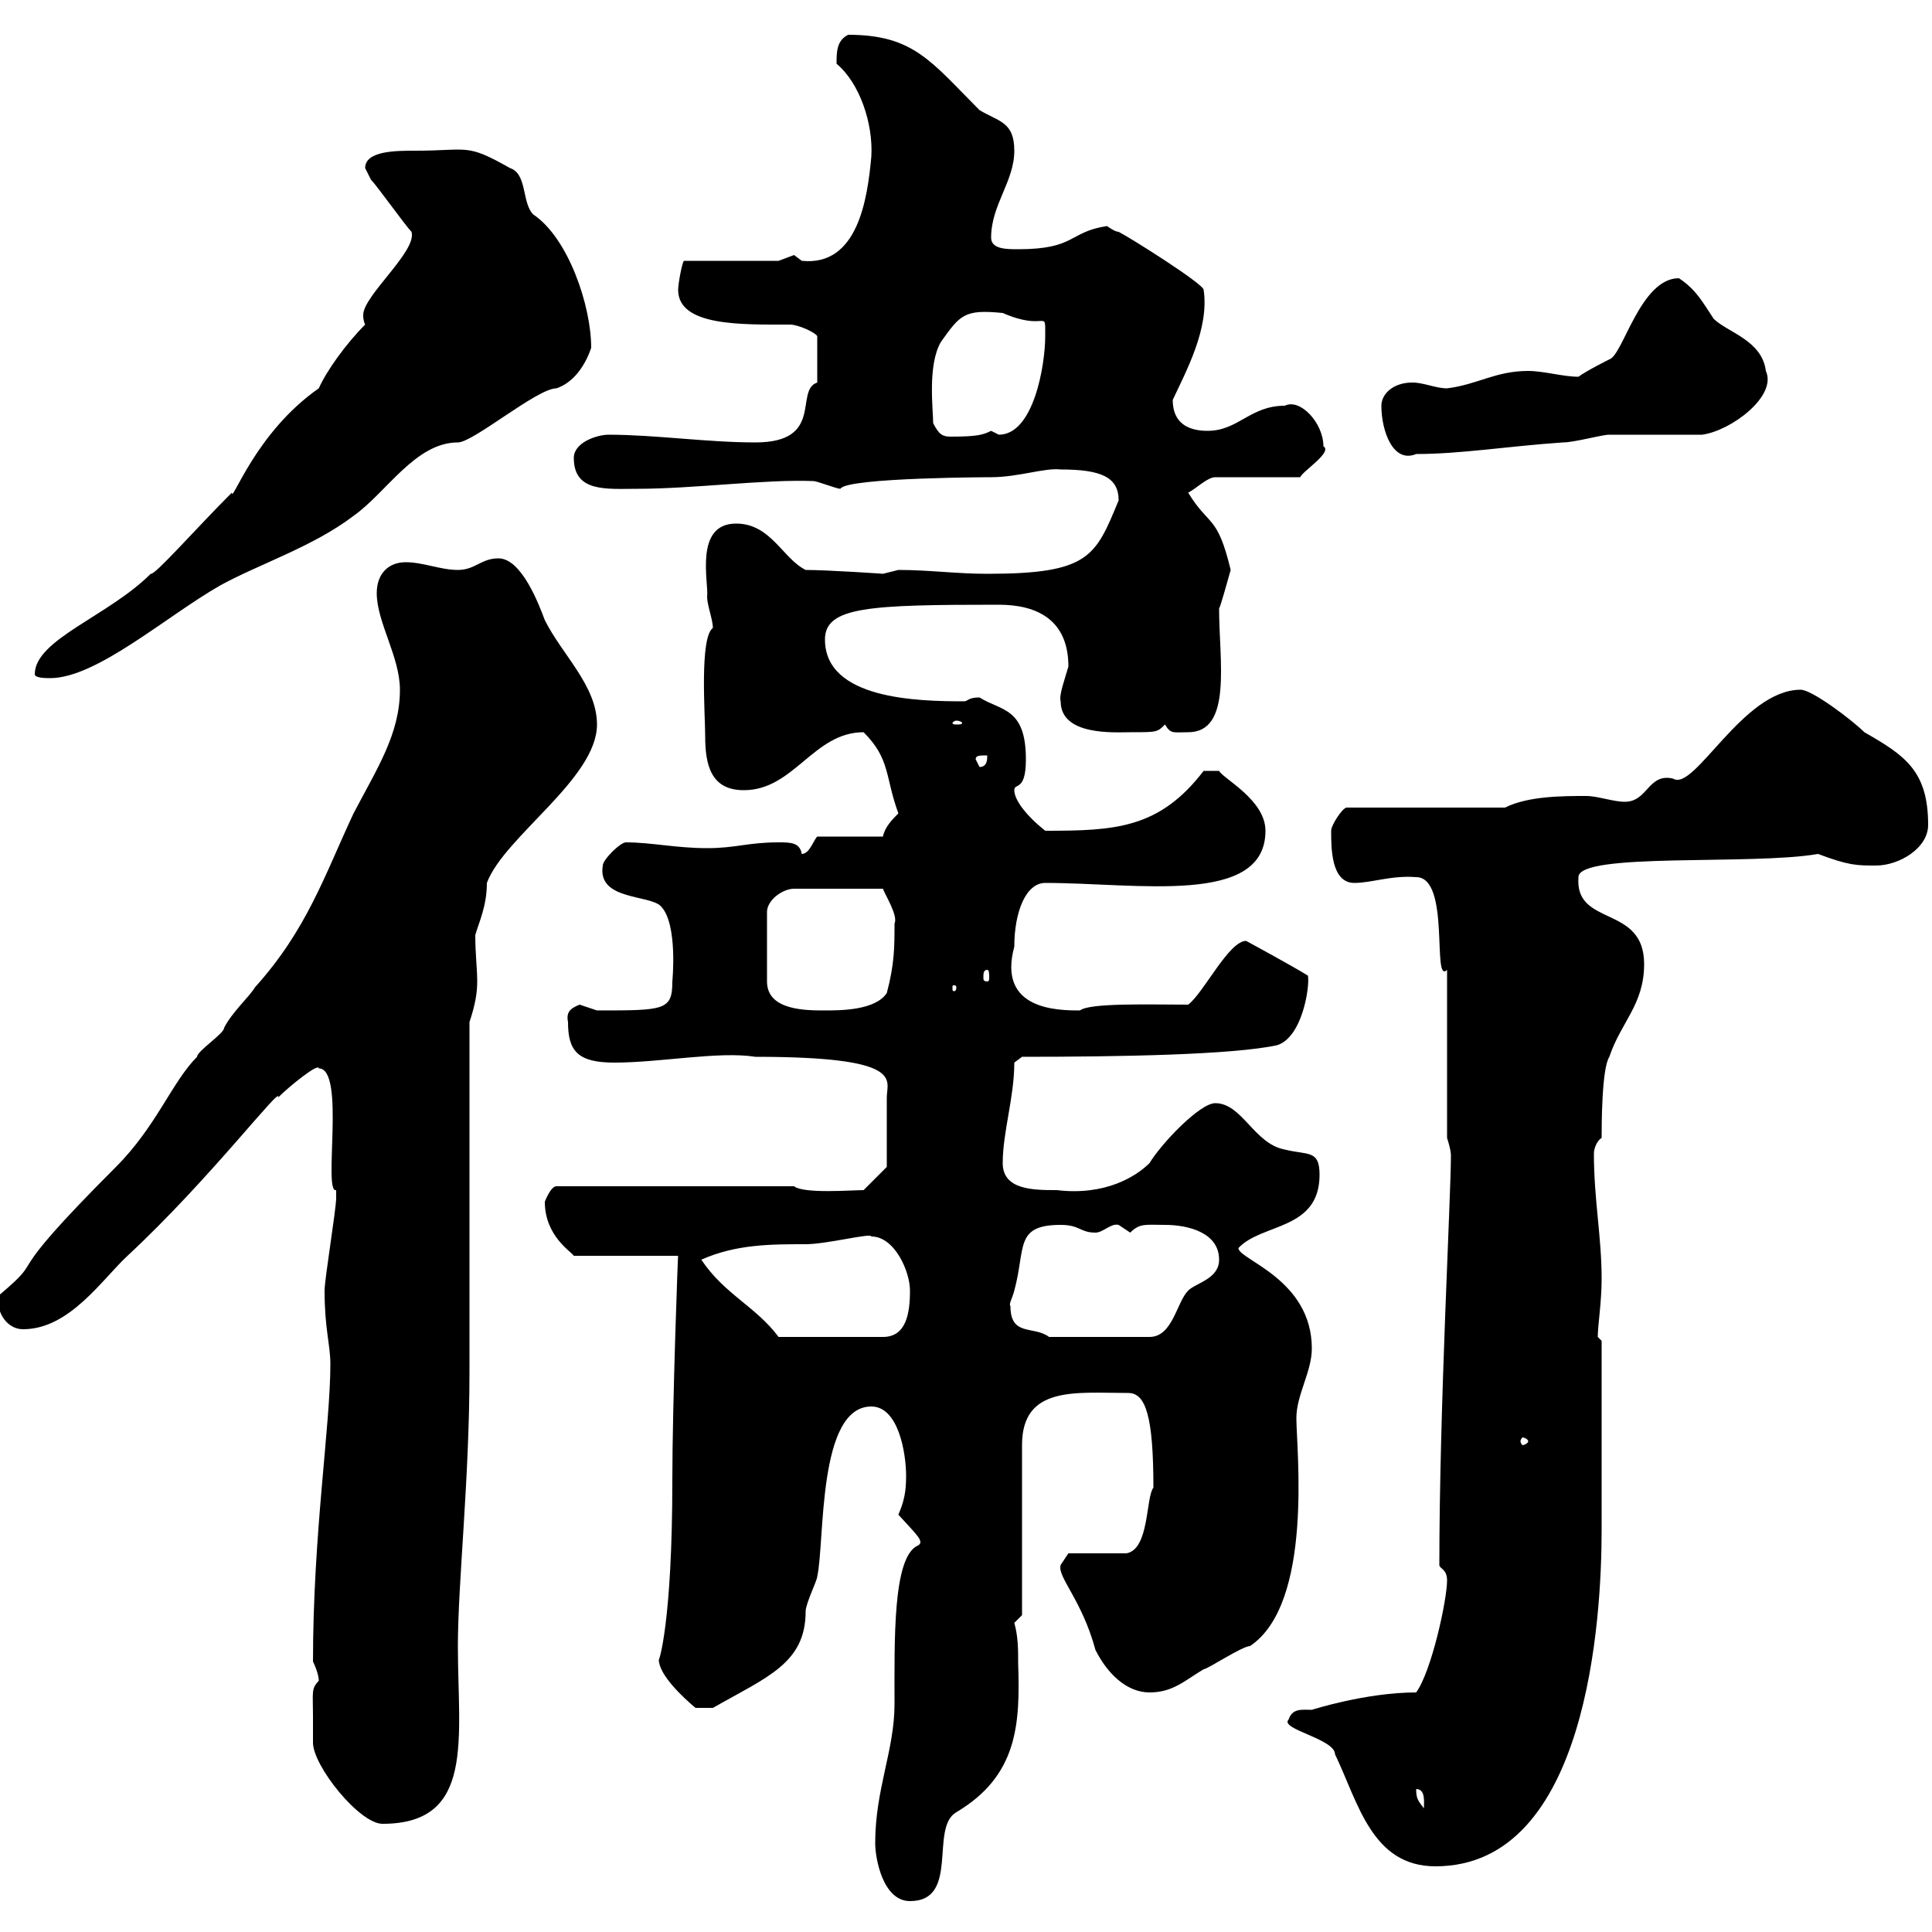 <svg xmlns="http://www.w3.org/2000/svg" xmlns:xlink="http://www.w3.org/1999/xlink" width="300" height="300"><path d="M135.90 286.20C135.90 288.60 137.10 295.20 141.30 295.20C149.10 295.20 144.30 283.80 148.50 281.40C158.10 275.70 158.40 267.60 158.10 258.30C158.10 256.20 158.10 254.10 157.50 252L158.70 250.80L158.70 224.40C158.70 215.10 167.10 216.30 175.20 216.30C177.90 216.30 179.10 219.90 179.10 231C177.90 232.50 178.50 240.60 174.90 241.20L165.90 241.20C165.90 241.20 164.70 243 164.70 243C164.10 244.80 168 248.40 170.10 256.20C171.90 259.80 174.90 262.80 178.50 262.80C182.10 262.80 183.90 261 186.90 259.20C187.50 259.20 192.90 255.60 194.10 255.60C204 249 201.30 225 201.30 220.20C201.30 216.60 203.70 213 203.70 209.40C203.70 198.60 192.30 195.60 192.30 193.80C195.90 189.90 204.90 191.10 204.90 182.40C204.90 178.50 203.10 179.40 199.50 178.50C194.70 177.60 192.90 171.30 188.70 171.30C186.30 171.30 180.30 177.60 178.50 180.60C176.40 182.70 171.60 185.70 164.10 184.80C160.50 184.80 155.70 184.80 155.70 180.60C155.70 175.80 157.50 170.40 157.50 165L158.70 164.10C173.70 164.10 191.40 163.80 198.30 162.30C202.20 161.10 203.40 153.30 203.10 151.50C200.70 150 193.50 146.10 193.50 146.10C190.80 146.10 186.90 154.20 184.50 156C178.50 156 169.20 155.70 167.70 156.90C164.40 156.90 154.80 156.90 157.50 147C157.50 141.60 159.30 137.10 162.30 137.10C176.70 137.10 196.50 140.70 196.50 129C196.50 124.20 189.90 120.90 189.30 119.70L186.90 119.70C180 128.70 173.10 129 162.30 129C159.30 126.60 157.50 124.20 157.50 122.70C157.50 121.50 159.30 123 159.30 117.90C159.30 109.80 155.40 110.40 152.10 108.30C150.30 108.30 150.30 108.90 149.70 108.90C142.50 108.90 128.10 108.60 128.10 99.30C128.10 94.20 135 93.90 155.10 93.90C161.10 93.90 165.90 96.30 165.90 103.50C165.30 105.60 164.40 108 164.70 108.90C164.70 114.30 173.10 113.70 175.50 113.70C179.70 113.70 179.70 113.70 180.90 112.50C181.80 114 182.10 113.70 184.50 113.70C191.40 113.70 189.30 102.60 189.30 94.50C189.60 93.90 190.50 90.60 191.10 88.50C189 79.80 187.80 81.90 184.50 76.50C185.70 75.90 187.50 74.10 188.70 74.10L201.90 74.10C202.20 73.20 207 70.20 205.50 69.30C205.50 65.70 201.90 61.80 199.50 63C194.10 63 192.30 66.90 187.50 66.90C184.50 66.90 182.10 65.70 182.10 62.10C184.20 57.60 187.80 51 186.90 45C186.90 44.10 175.50 36.90 173.70 36C173.10 36 171.90 35.10 171.90 35.10C165.90 36 167.10 38.70 158.10 38.70C156.30 38.70 153.90 38.70 153.90 36.90C153.90 31.80 157.50 28.20 157.50 23.40C157.50 18.90 155.10 18.90 152.10 17.10C144.60 9.60 141.90 5.40 131.70 5.40C129.90 6.30 129.90 8.10 129.90 9.90C133.50 12.90 135.60 19.20 135.30 24.30C134.70 30.90 133.20 41.40 124.50 40.50C124.50 40.50 123.30 39.60 123.30 39.60C123.30 39.60 120.90 40.50 120.90 40.50L106.20 40.50C105.90 40.80 105.30 44.10 105.30 45C105.30 50.70 115.20 50.40 122.70 50.40C123.90 50.40 126.60 51.60 126.90 52.20L126.90 59.40C123.30 60.60 128.10 68.70 117.30 68.70C109.80 68.70 101.70 67.50 94.50 67.50C92.70 67.50 89.10 68.70 89.10 71.10C89.10 76.50 94.20 75.90 99 75.90C107.70 75.90 118.80 74.40 126.30 74.70C126.90 74.70 129.90 75.90 130.50 75.90C131.40 74.10 155.10 74.10 153.90 74.10C158.10 74.10 162.30 72.60 164.70 72.90C171 72.90 173.70 74.10 173.70 77.70C170.10 86.40 169.20 89.10 153.30 89.10C148.50 89.10 144.30 88.50 139.50 88.50C139.50 88.50 137.10 89.10 137.10 89.10C137.40 89.10 128.40 88.50 125.10 88.50C121.50 86.70 119.70 81.30 114.30 81.30C107.70 81.30 110.10 90.60 109.80 92.70C109.80 93.90 110.70 96.30 110.70 97.50C108.60 99 109.50 111 109.50 114.30C109.50 118.80 110.40 122.70 115.50 122.70C123.30 122.70 126.30 113.70 134.10 113.70C138.30 117.90 137.40 120.60 139.50 126.30C138.60 127.20 137.40 128.40 137.10 129.90L126.90 129.90C126.30 130.50 125.70 132.60 124.50 132.60C124.20 130.80 122.70 130.80 120.90 130.80C116.10 130.80 114.30 131.70 109.80 131.70C105 131.70 101.10 130.80 97.20 130.80C96.30 130.80 93.60 133.50 93.60 134.40C92.70 139.80 100.80 138.90 102.60 140.70C105.30 143.40 104.40 152.40 104.40 152.40C104.40 156.90 103.20 156.90 92.70 156.90C92.70 156.90 90 156 90 156C88.50 156.60 87.90 157.20 88.20 158.70C88.20 163.20 89.70 165 95.40 165C102.60 165 111.60 163.20 117.30 164.10C140.70 164.10 137.70 167.70 137.70 170.40C137.70 171.90 137.70 179.10 137.70 181.20L134.10 184.80C132.30 184.80 124.80 185.40 123.30 184.20L86.40 184.20C85.50 184.20 84.60 186.60 84.60 186.60C84.60 192 88.80 194.40 89.10 195L105.30 195C105.30 193.80 104.40 218.10 104.40 229.80C104.40 252 102.30 258 102.30 257.70C102.30 260.10 106.20 263.70 108 265.20L110.70 265.20C119.10 260.40 125.10 258.30 125.10 250.20C125.10 249 126.90 245.40 126.90 244.80C128.10 239.40 126.90 218.40 135.30 218.40C139.50 218.40 140.70 225.60 140.70 229.20C140.70 231.60 140.40 233.10 139.50 235.20C142.20 238.20 143.70 239.40 142.50 240C138.60 241.80 138.90 254.70 138.90 264.60C138.90 271.80 135.90 277.80 135.90 286.20ZM200.10 267C198.60 268.50 207.30 270 207.30 272.40C210.90 279.90 213 289.80 222.90 289.80C246.60 289.80 248.70 251.10 248.70 237.60L248.70 208.20C248.70 208.20 248.10 207.60 248.10 207.60C248.10 205.80 248.70 202.20 248.70 198.60C248.70 192 247.50 186.30 247.50 179.10C247.50 178.20 248.10 177 248.70 176.70C248.70 174.90 248.70 165.90 249.90 164.10C251.70 158.70 255.30 156 255.30 149.70C255.30 140.40 244.50 144 245.10 136.20C245.10 132.30 272.10 134.40 282.30 132.60C287.10 134.40 288.30 134.40 291.30 134.40C294.90 134.40 299.40 131.70 299.40 128.10C299.40 119.70 295.80 117.30 289.50 113.70C287.70 111.90 281.40 107.10 279.60 107.10C270.60 107.10 263.10 123 259.80 120.90C255.90 120 255.90 124.50 252.30 124.50C250.50 124.50 248.10 123.60 246.30 123.60C242.70 123.60 237.30 123.60 233.70 125.40L209.10 125.40C208.50 125.40 206.70 128.10 206.70 129C206.70 131.70 206.70 137.10 210.30 137.10C213 137.10 216 135.90 219.90 136.20C225.30 136.20 222.30 153 224.70 150.60L224.70 176.70C224.70 176.70 225.30 178.50 225.30 179.40C225.30 185.70 223.50 218.70 223.50 243C223.50 243.60 224.70 243.60 224.70 245.40C224.70 248.40 222.30 259.50 219.90 262.80C212.10 262.80 203.70 265.50 203.70 265.50C202.20 265.50 200.70 265.20 200.10 267ZM48.60 266.40C48.60 268.20 48.60 270.60 48.60 270.60C48.60 274.20 55.80 283.20 59.40 283.20C73.80 283.20 71.10 270 71.10 255.60C71.10 245.70 72.90 229.80 72.90 213C72.90 204.60 72.90 166.80 72.90 158.70C73.80 156 74.10 154.20 74.10 152.40C74.10 150.30 73.80 148.20 73.80 145.20C74.40 143.10 75.60 140.70 75.60 137.10C78.30 129.90 92.70 120.90 92.70 112.50C92.70 106.50 87.30 101.70 84.60 96.30C83.70 93.90 81 86.70 77.40 86.70C74.70 86.70 73.80 88.50 71.10 88.50C68.40 88.50 65.70 87.30 63 87.30C60.30 87.30 58.50 89.10 58.50 92.10C58.50 96.60 62.10 102 62.10 107.10C62.10 114 58.50 119.40 54.90 126.30C50.40 135.90 47.70 144.30 39.60 153.30C38.70 154.80 36 157.20 34.80 159.60C34.80 160.50 30.60 163.20 30.60 164.10C26.70 168 24.30 174.90 18 181.20C-0.90 200.10 7.80 194.40 0 201C-0.90 202.80 0.60 206.40 3.60 206.40C10.80 206.40 15.90 198.60 19.80 195C32.70 183 43.80 168.30 43.20 170.40C45 168.60 49.50 165 49.50 165.90C53.70 165.90 50.10 185.40 52.20 184.80C52.20 186 52.20 186 52.20 186C52.20 187.80 50.40 198.60 50.40 200.40C50.40 206.40 51.30 208.80 51.30 211.80C51.30 221.40 48.60 238.20 48.60 258C48.60 258 49.50 259.80 49.50 261C48.30 262.20 48.60 262.80 48.60 266.40ZM219.90 277.80C221.40 277.80 221.10 279.90 221.10 280.80C220.20 279.60 219.90 279.30 219.90 277.80ZM237.30 223.80C237.30 224.10 236.70 224.40 236.40 224.40C236.40 224.40 236.10 224.10 236.10 223.80C236.10 223.50 236.40 223.20 236.40 223.20C236.70 223.20 237.30 223.50 237.30 223.80ZM108.90 195.60C114.30 193.20 119.70 193.20 125.10 193.20C128.40 193.20 135.30 191.40 135.30 192C138.90 192 141.30 197.40 141.30 200.40C141.30 204 140.70 207.60 137.10 207.60L120.90 207.60C117.30 202.80 112.50 201 108.90 195.60ZM156.90 202.80C156.60 202.50 157.20 201.60 157.50 200.40C159.30 193.80 157.50 190.20 164.70 190.20C167.70 190.20 167.70 191.40 170.10 191.40C171.30 191.40 172.50 189.90 173.70 190.20C173.70 190.20 175.50 191.40 175.50 191.40C177 189.90 177.90 190.20 180.90 190.20C184.50 190.20 189.30 191.40 189.30 195.60C189.30 198.60 185.70 199.20 184.50 200.40C182.70 202.20 182.10 207.60 178.50 207.60L162.90 207.60C160.50 205.80 156.90 207.60 156.90 202.80ZM138.90 143.40C138.90 147 138.90 149.70 137.70 154.20C135.90 156.90 130.50 156.90 128.10 156.90C125.10 156.90 119.10 156.90 119.10 152.40L119.10 141.60C119.10 139.80 121.50 138 123.30 138L137.10 138C137.40 138.90 139.50 142.20 138.90 143.40ZM148.50 153.30C148.50 153.90 148.20 153.90 148.20 153.90C147.90 153.90 147.90 153.90 147.90 153.30C147.90 153 147.90 153 148.20 153C148.20 153 148.50 153 148.50 153.30ZM153.30 150.60C153.60 150.60 153.60 151.20 153.60 151.80C153.60 152.10 153.60 152.40 153.30 152.40C152.70 152.40 152.70 152.10 152.70 151.80C152.70 151.20 152.70 150.60 153.30 150.60ZM151.50 117.90C151.50 117.30 152.10 117.30 153.30 117.30C153.30 117.90 153.30 119.10 152.10 119.10ZM148.50 111.90C149.10 111.90 149.40 112.20 149.40 112.20C149.40 112.50 149.10 112.50 148.50 112.50C148.20 112.50 147.90 112.50 147.90 112.20C147.90 112.20 148.20 111.90 148.50 111.90ZM5.40 104.70C5.40 105.30 7.20 105.30 7.80 105.30C15 105.30 25.80 95.70 34.20 90.90C40.20 87.60 48.60 84.90 54.90 80.10C60 76.50 64.50 68.70 71.10 68.70C73.50 68.70 83.40 60.30 86.40 60.30C89.10 59.40 90.90 56.70 91.80 54C91.80 47.40 88.20 36.90 82.80 33.30C81 31.50 81.90 27 79.20 26.10C72.30 22.20 72.90 23.40 64.50 23.40C61.50 23.40 56.70 23.40 56.70 26.10C56.70 26.10 57.60 27.90 57.60 27.90C58.50 28.80 63 35.10 63.90 36C64.80 39 56.40 45.90 56.40 48.90C56.40 49.20 56.40 49.80 56.70 50.40C53.70 53.40 50.70 57.60 49.50 60.30C39.60 67.20 36 78.30 36 76.50C30.30 82.20 24 89.40 23.40 89.10C16.80 95.70 5.40 99.30 5.40 104.70ZM214.50 63C214.50 66.90 216.30 72 219.90 70.50C226.80 70.50 234 69.30 242.70 68.70C244.50 68.70 248.70 67.50 249.90 67.50C251.70 67.50 262.50 67.50 264.30 67.50C268.80 66.90 276 61.50 274.20 57.60C273.60 52.80 268.20 51.60 266.10 49.50C264.30 46.80 263.40 45 260.70 43.20C254.70 43.20 252 55.20 249.90 55.80C249.90 55.80 246.30 57.60 245.10 58.50C242.70 58.50 239.70 57.60 237.30 57.60C232.20 57.60 229.50 59.70 224.70 60.30C222.90 60.30 221.10 59.40 219.30 59.40C216.30 59.40 214.50 61.20 214.50 63ZM144.90 65.70C144.90 63.60 144 56.70 146.10 53.10C149.10 48.90 149.70 48 155.70 48.60C162.60 51.60 162.30 47.70 162.30 52.20C162.30 56.70 160.50 67.50 155.10 67.50C155.10 67.50 153.90 66.90 153.90 66.90C152.70 67.50 151.80 67.80 147.60 67.80C146.40 67.80 145.80 67.50 144.90 65.70Z"/></svg>